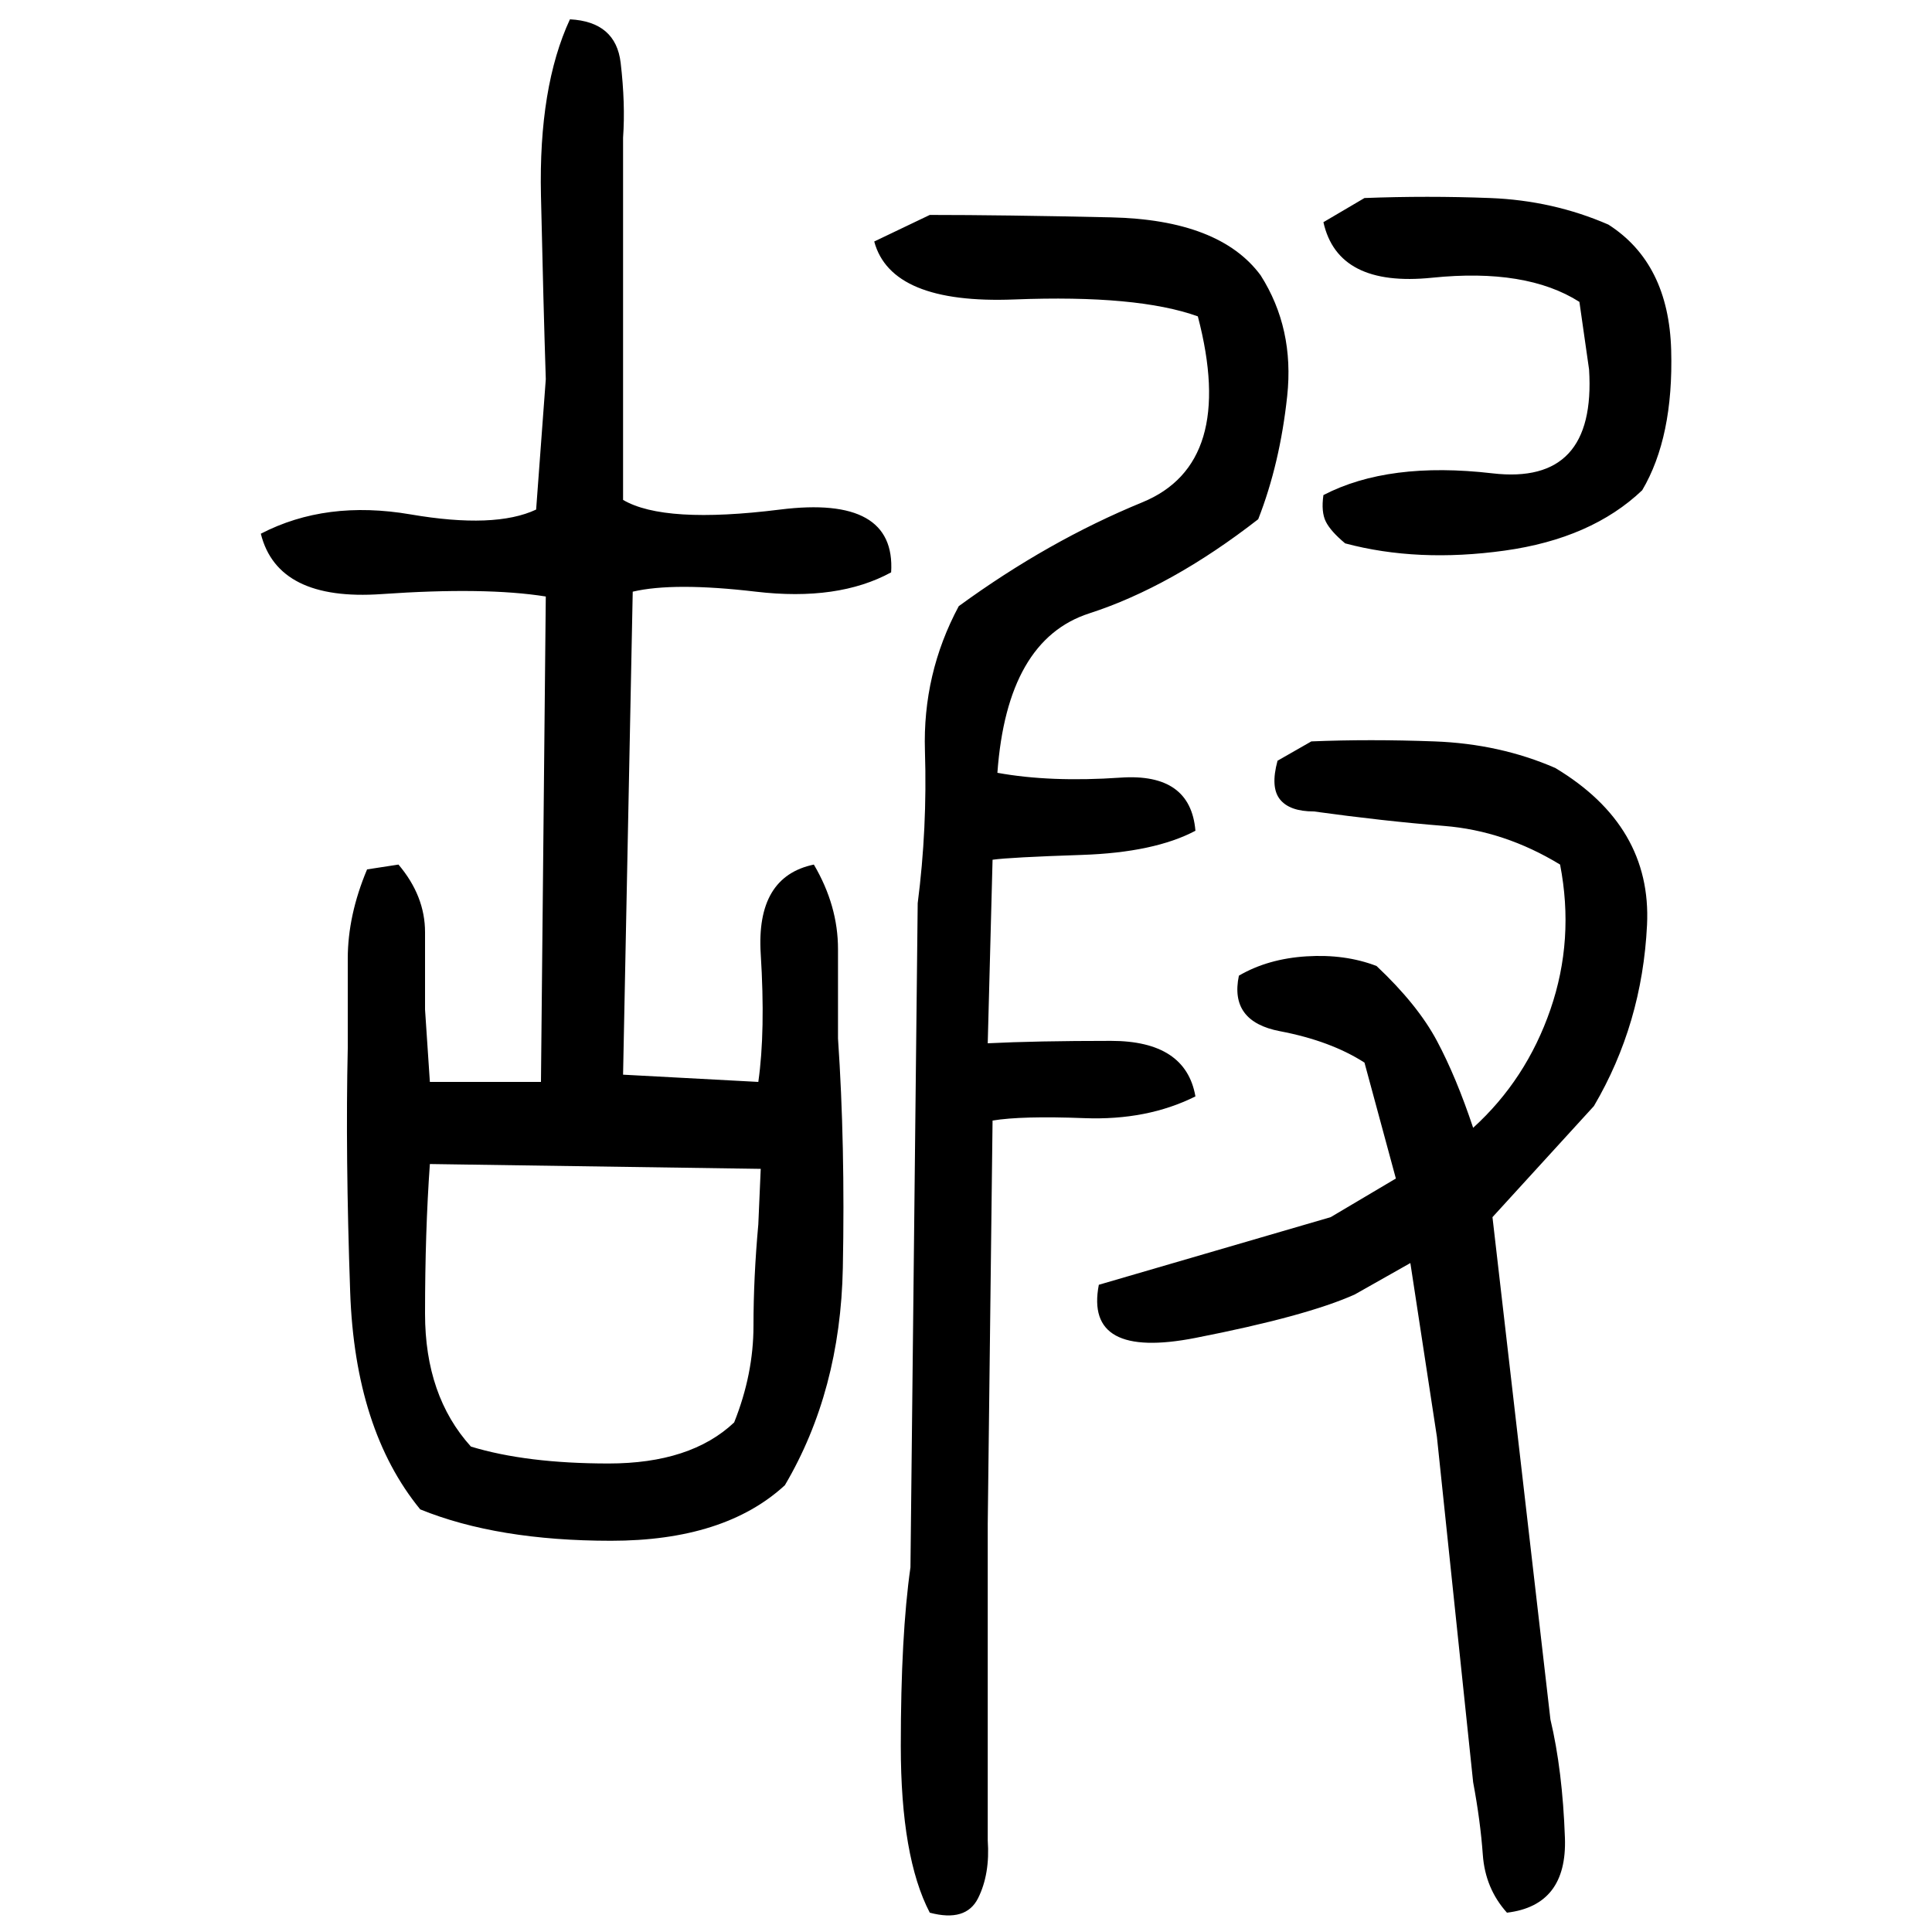 ﻿<?xml version="1.0" encoding="UTF-8" standalone="yes"?>
<svg xmlns="http://www.w3.org/2000/svg" height="100%" version="1.1" width="100%" viewBox="0 0 80 80">
  <g transform="scale(1)">
    <path fill="#000000" d="M23.6 0.8Q25.5 0.9 25.7 2.6T25.8 5.7V20.7Q27.5 21.7 32.3 21.1T36.9 23.7Q34.7 24.9 31.3 24.5T26.2 24.5L25.8 44.5L31.4 44.8Q31.7 42.7 31.5 39.5T33.7 35.8Q34.7 37.5 34.7 39.3T34.7 43.0Q35.0 47.4 34.9 52.5T32.5 61.5Q30 63.8 25.3 63.8T17.4 62.5Q14.7 59.2 14.5 53.5T14.4 43.4Q14.4 41.5 14.4 39.7T15.2 36L16.5 35.8Q17.6 37.1 17.6 38.6T17.6 41.8L17.8 44.8H22.4L22.6 24.7Q20.1 24.3 15.8 24.6T10.8 22.1Q13.5 20.7 17 21.3T22.2 21.1L22.6 15.7Q22.5 12.6 22.4 8.1T23.6 0.8ZM56.5 8.2Q59.1 8.1 61.7 8.2T66.6 9.3Q69.1 10.9 69.2 14.5T68 20.3Q65.9 22.3 62.3 22.8T55.7 22.5Q55.1 22.0 54.9 21.6T54.8 20.5Q57.5 19.1 61.8 19.6T65.8 15.3L65.4 12.5Q63.2 11.1 59.3 11.5T54.8 9.2L56.5 8.2ZM38.5 8.9Q41.5 8.9 46.0 9T52.2 11.4Q53.6 13.6 53.3 16.4T52.1 21.5Q48.5 24.3 45.1 25.4T41.3 32Q43.5 32.4 46.4 32.2T49.5 34.4Q47.8 35.3 44.8 35.4T41.1 35.6L40.9 43.2Q42.9 43.1 46 43.1T49.5 45.4Q47.5 46.4 44.9 46.3T41.1 46.4L40.9 63.1V76.2Q41 77.6 40.5 78.6T38.5 79.2Q37.3 76.9 37.3 72.3T37.7 64.9L38.0 37.4Q38.4 34.3 38.3 31.1T39.7 25.1Q43.4 22.4 47.3 20.8T49.6 13.1Q47.1 12.2 42.0 12.4T36.2 10.0L38.5 8.9ZM54.3 30.7Q56.7 30.6 59.4 30.7T64.4 31.8Q68.4 34.2 68.2 38.3T66.0 45.8L61.8 50.4L64.2 71.2Q64.7 73.3 64.8 76.1T62.4 79.2Q61.5 78.2 61.4 76.8T61 73.8L59.5 59.5L58.4 52.3L56.1 53.6Q54.1 54.5 49.5 55.4T45.5 53.2L55.1 50.4L57.8 48.8L56.5 44Q55.1 43.1 53 42.7T51.3 40.4Q52.5 39.7 54.1 39.6T57 40Q58.7 41.6 59.5 43.1T61 46.7Q63.2 44.7 64.2 41.8T64.6 35.8Q62.3 34.4 59.8 34.2T54.4 33.6Q53.4 33.6 53 33.1T52.9 31.5L54.3 30.7ZM17.6 51.0T17.6 54.4T19.5 59.9Q21.8 60.6 25.2 60.6T30.4 58.9Q31.2 56.9 31.2 54.9T31.4 50.7L31.5 48.4L17.8 48.2Q17.6 51.0 17.6 54.4Z" />
  </g>
</svg>
